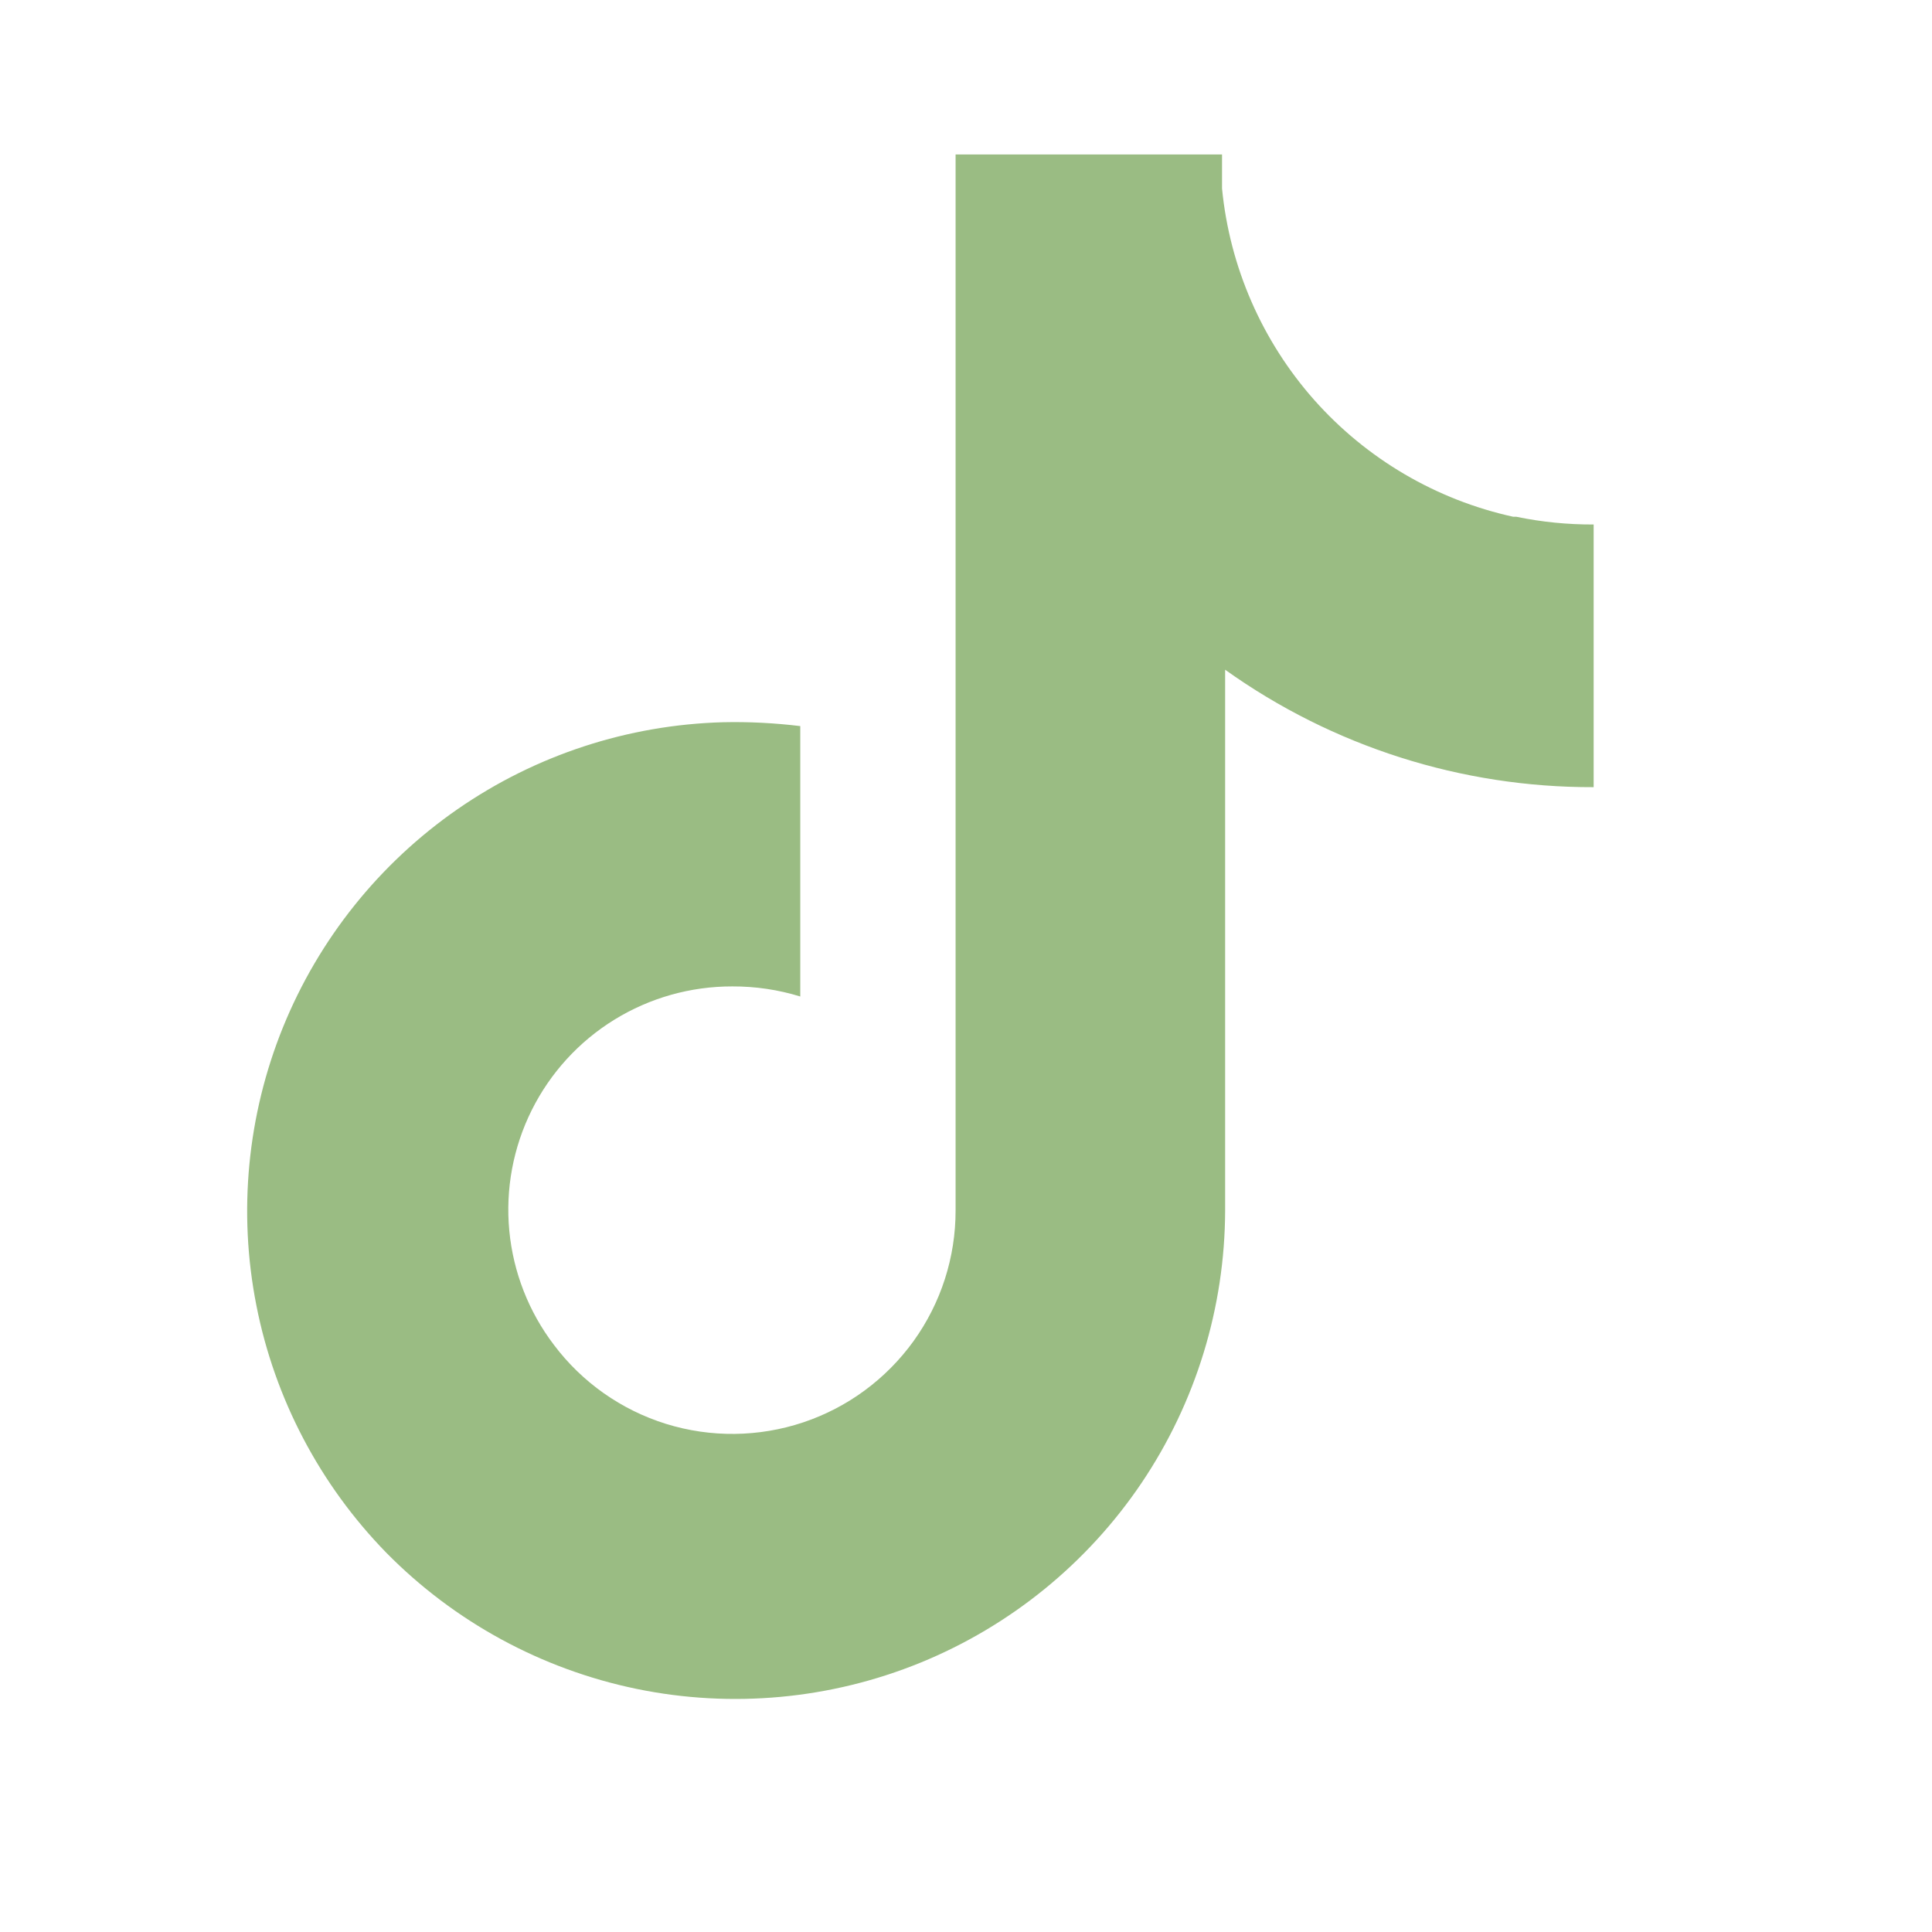 <?xml version="1.0" encoding="UTF-8"?> <svg xmlns="http://www.w3.org/2000/svg" width="23" height="23" viewBox="0 0 23 23" fill="none"> <path d="M18.015 6.152C17.099 5.951 16.269 5.464 15.646 4.762C15.024 4.06 14.639 3.178 14.548 2.244V1.839H11.376V14.41C11.377 14.968 11.202 15.512 10.876 15.965C10.55 16.417 10.091 16.756 9.562 16.933C9.033 17.11 8.461 17.116 7.929 16.951C7.396 16.785 6.929 16.456 6.594 16.01C6.294 15.616 6.11 15.145 6.063 14.651C6.016 14.157 6.109 13.66 6.33 13.216C6.551 12.773 6.892 12.399 7.314 12.139C7.736 11.879 8.222 11.742 8.718 11.743C8.992 11.742 9.265 11.782 9.527 11.863V8.644C9.222 8.607 8.915 8.591 8.608 8.598C7.476 8.629 6.378 8.988 5.447 9.633C4.517 10.278 3.795 11.18 3.369 12.229C2.944 13.278 2.833 14.429 3.052 15.54C3.27 16.651 3.808 17.674 4.598 18.484C5.409 19.308 6.446 19.872 7.579 20.106C8.711 20.339 9.887 20.23 10.957 19.794C12.027 19.357 12.944 18.612 13.59 17.654C14.236 16.695 14.582 15.566 14.585 14.41V7.973C15.865 8.887 17.399 9.376 18.972 9.371V6.244C18.663 6.245 18.355 6.215 18.052 6.152H18.015Z" fill="#9ABC83"></path> </svg> 
